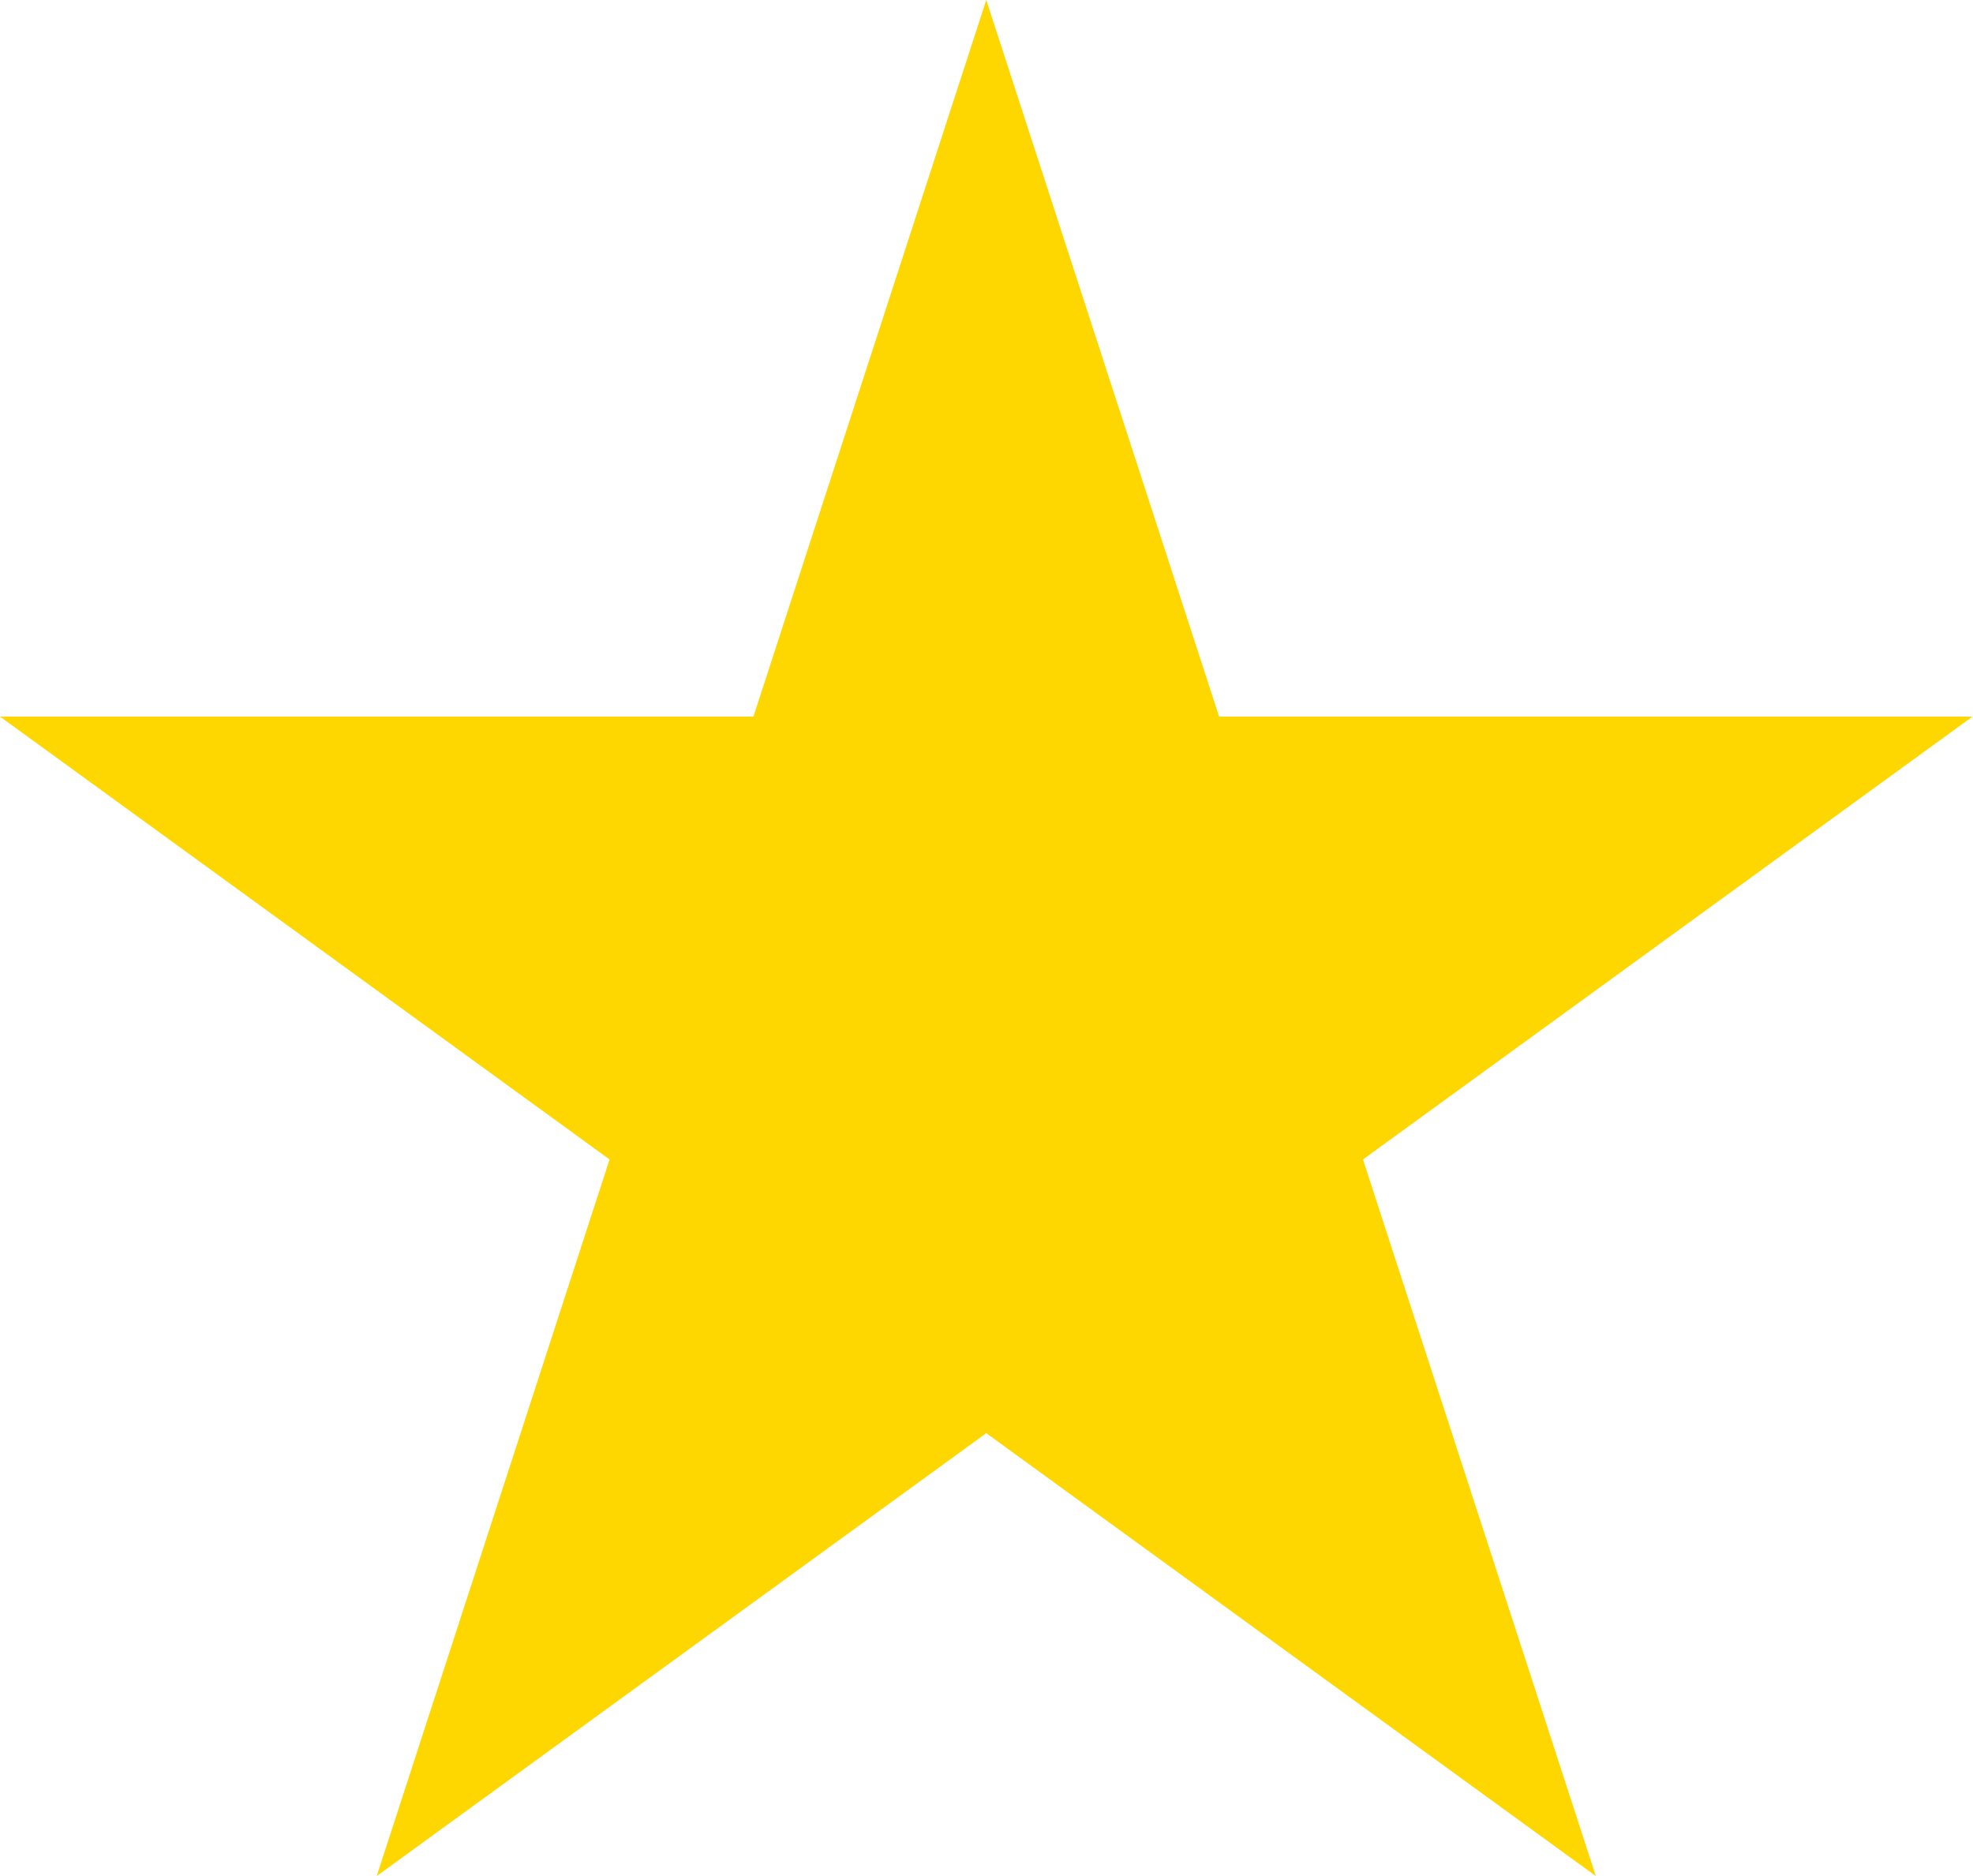 <?xml version="1.0" encoding="UTF-8"?> <svg xmlns="http://www.w3.org/2000/svg" width="122" height="116" viewBox="0 0 122 116" fill="none"> <path d="M60.985 0L75.382 44.308H121.97L84.279 71.692L98.676 116L60.985 88.616L23.294 116L37.691 71.692L5.73307e-05 44.308H46.588L60.985 0Z" fill="#FFD700"></path> </svg> 